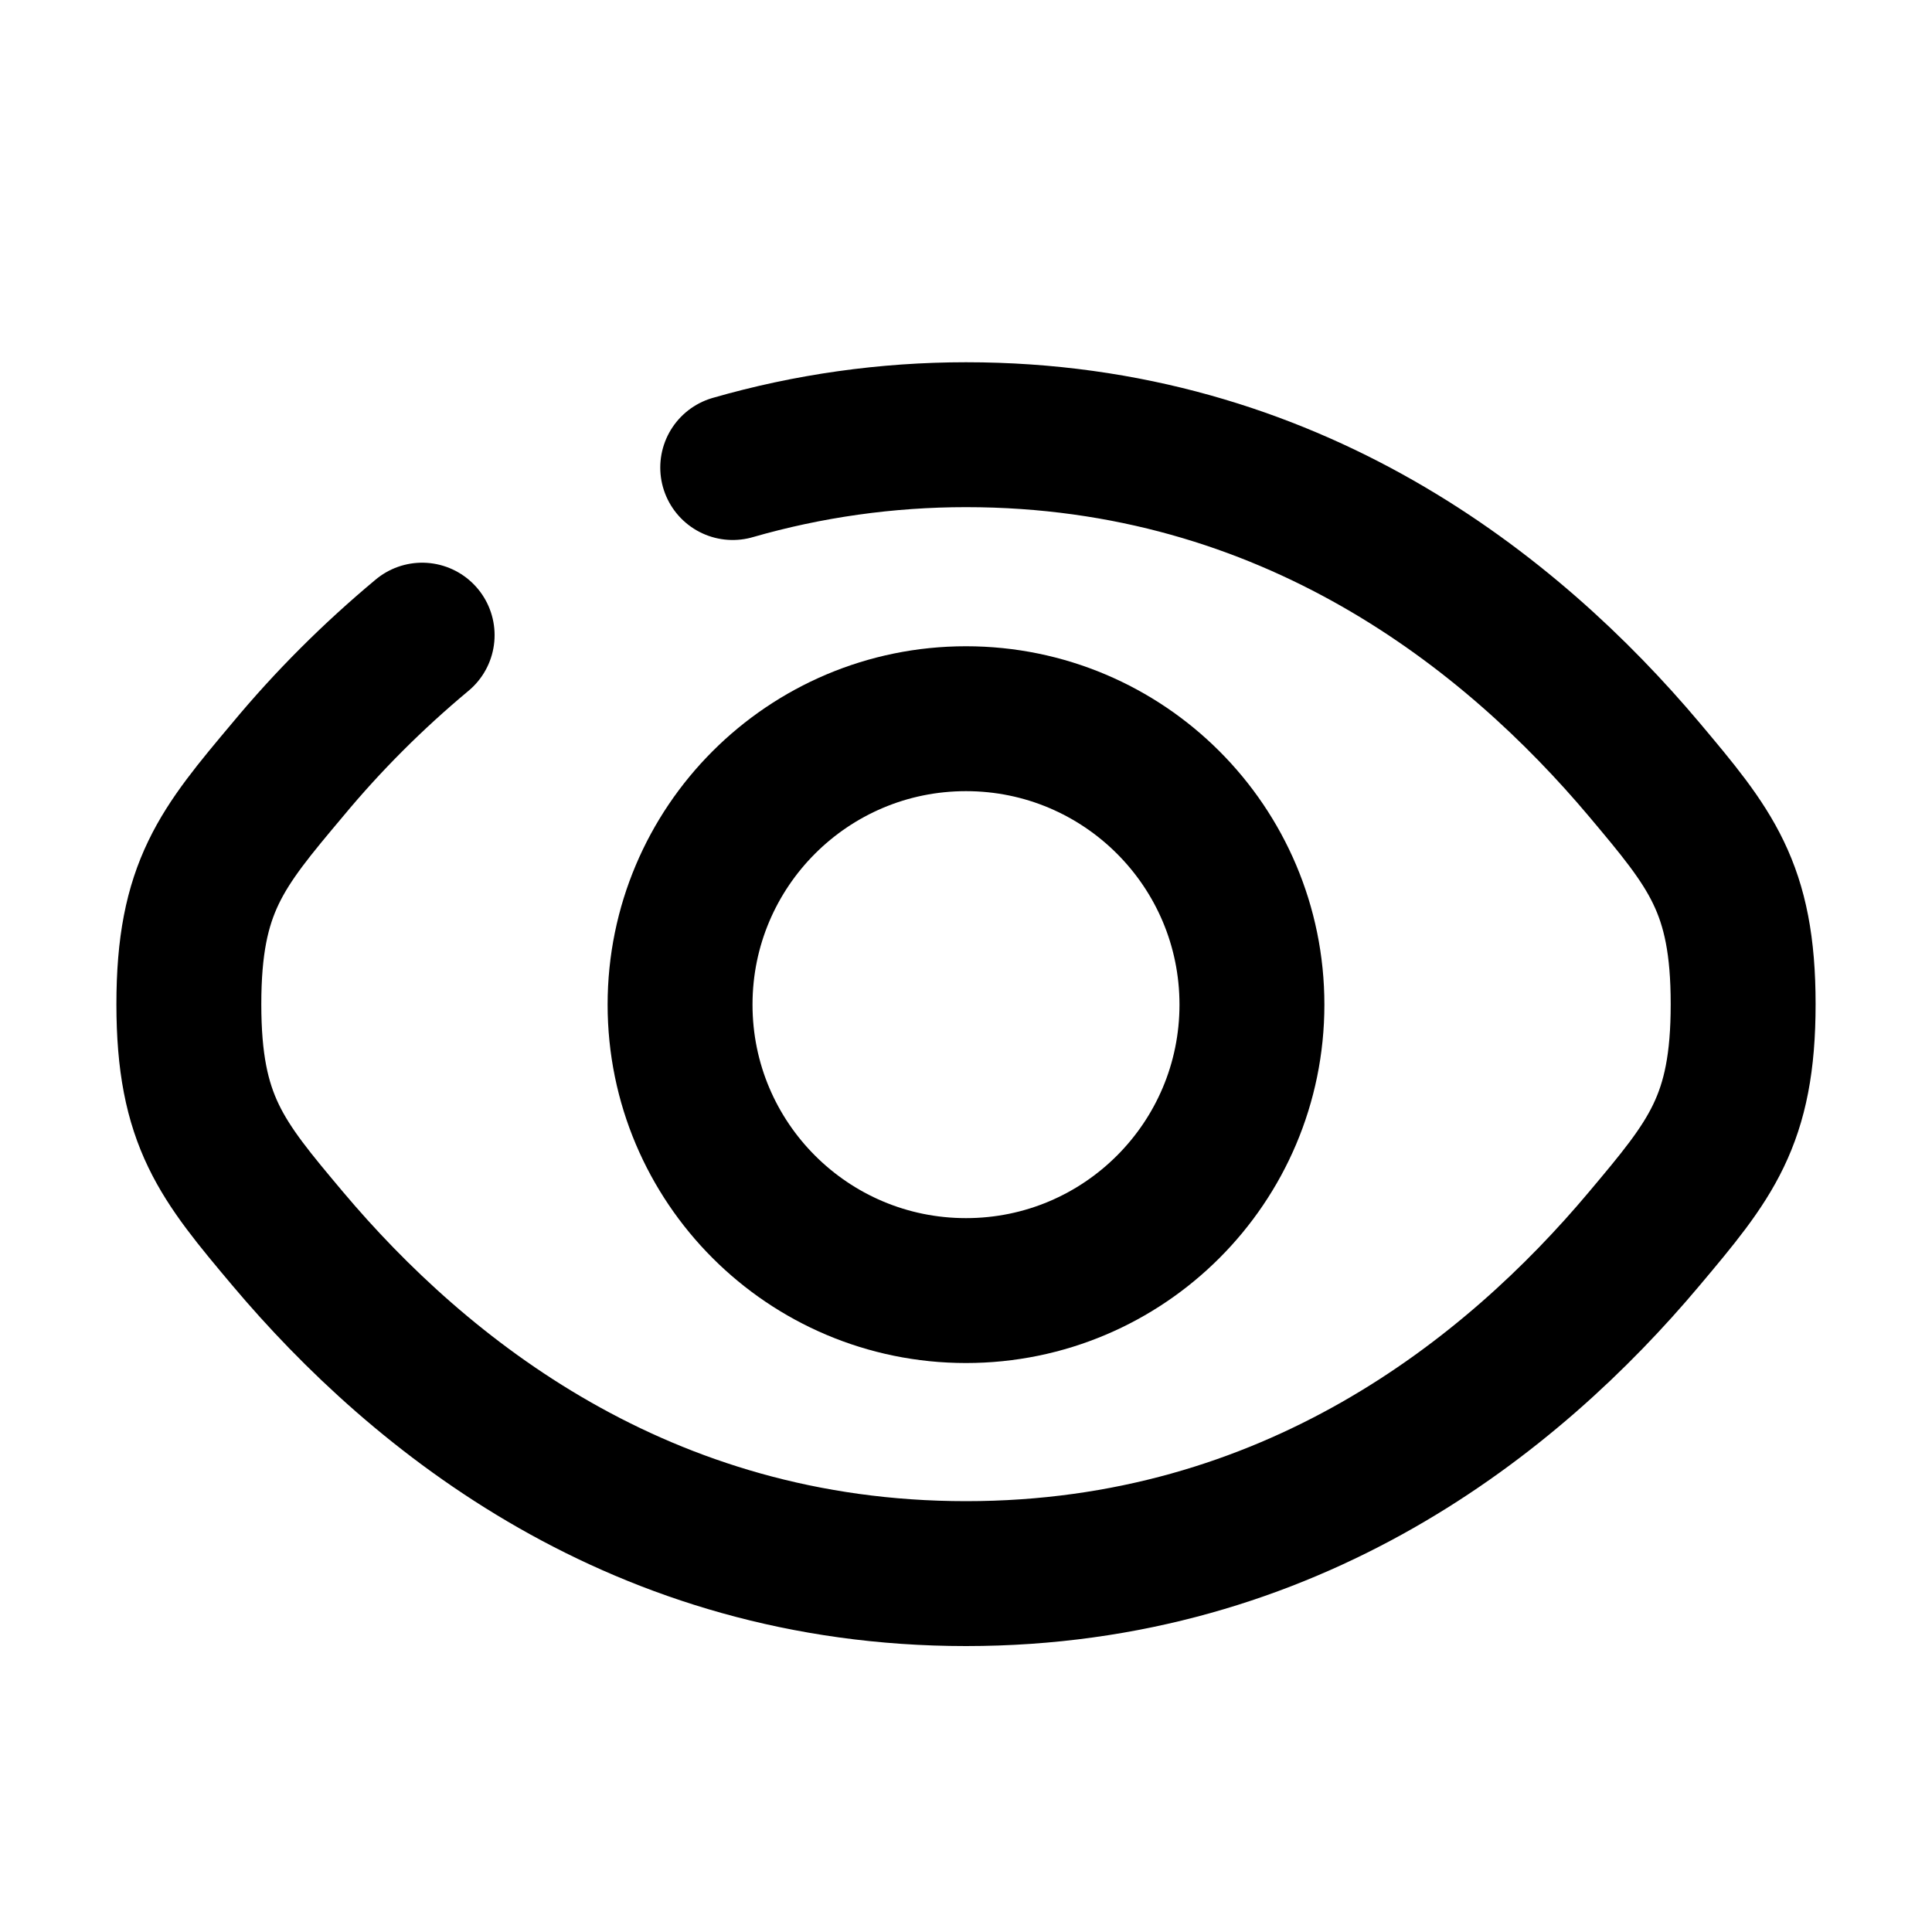 <?xml version="1.0" encoding="UTF-8"?>
<svg id="Layer_1" data-name="Layer 1" xmlns="http://www.w3.org/2000/svg" viewBox="0 0 40 40">
  <defs>
    <style>
      .cls-1 {
        stroke-linecap: round;
      }

      .cls-1, .cls-2 {
        fill: none;
        stroke: #000;
        stroke-width: 3px;
      }
    </style>
  </defs>
  <path class="cls-1" d="M15.17,9.68c1.56-.45,3.19-.68,4.83-.68,6.73,0,11.31,3.69,14.04,6.93,1.37,1.63,2.05,2.44,2.05,4.86s-.68,3.23-2.05,4.86c-2.73,3.25-7.31,6.93-14.04,6.93s-11.31-3.69-14.04-6.93c-1.37-1.63-2.05-2.44-2.05-4.86s.68-3.23,2.05-4.86c.83-1,1.76-1.93,2.78-2.78"/>
  <path class="cls-2" d="M25.92,20.8c0,3.27-2.65,5.92-5.92,5.92s-5.92-2.65-5.92-5.92,2.65-5.92,5.92-5.92,5.92,2.65,5.92,5.92Z"/>
</svg>